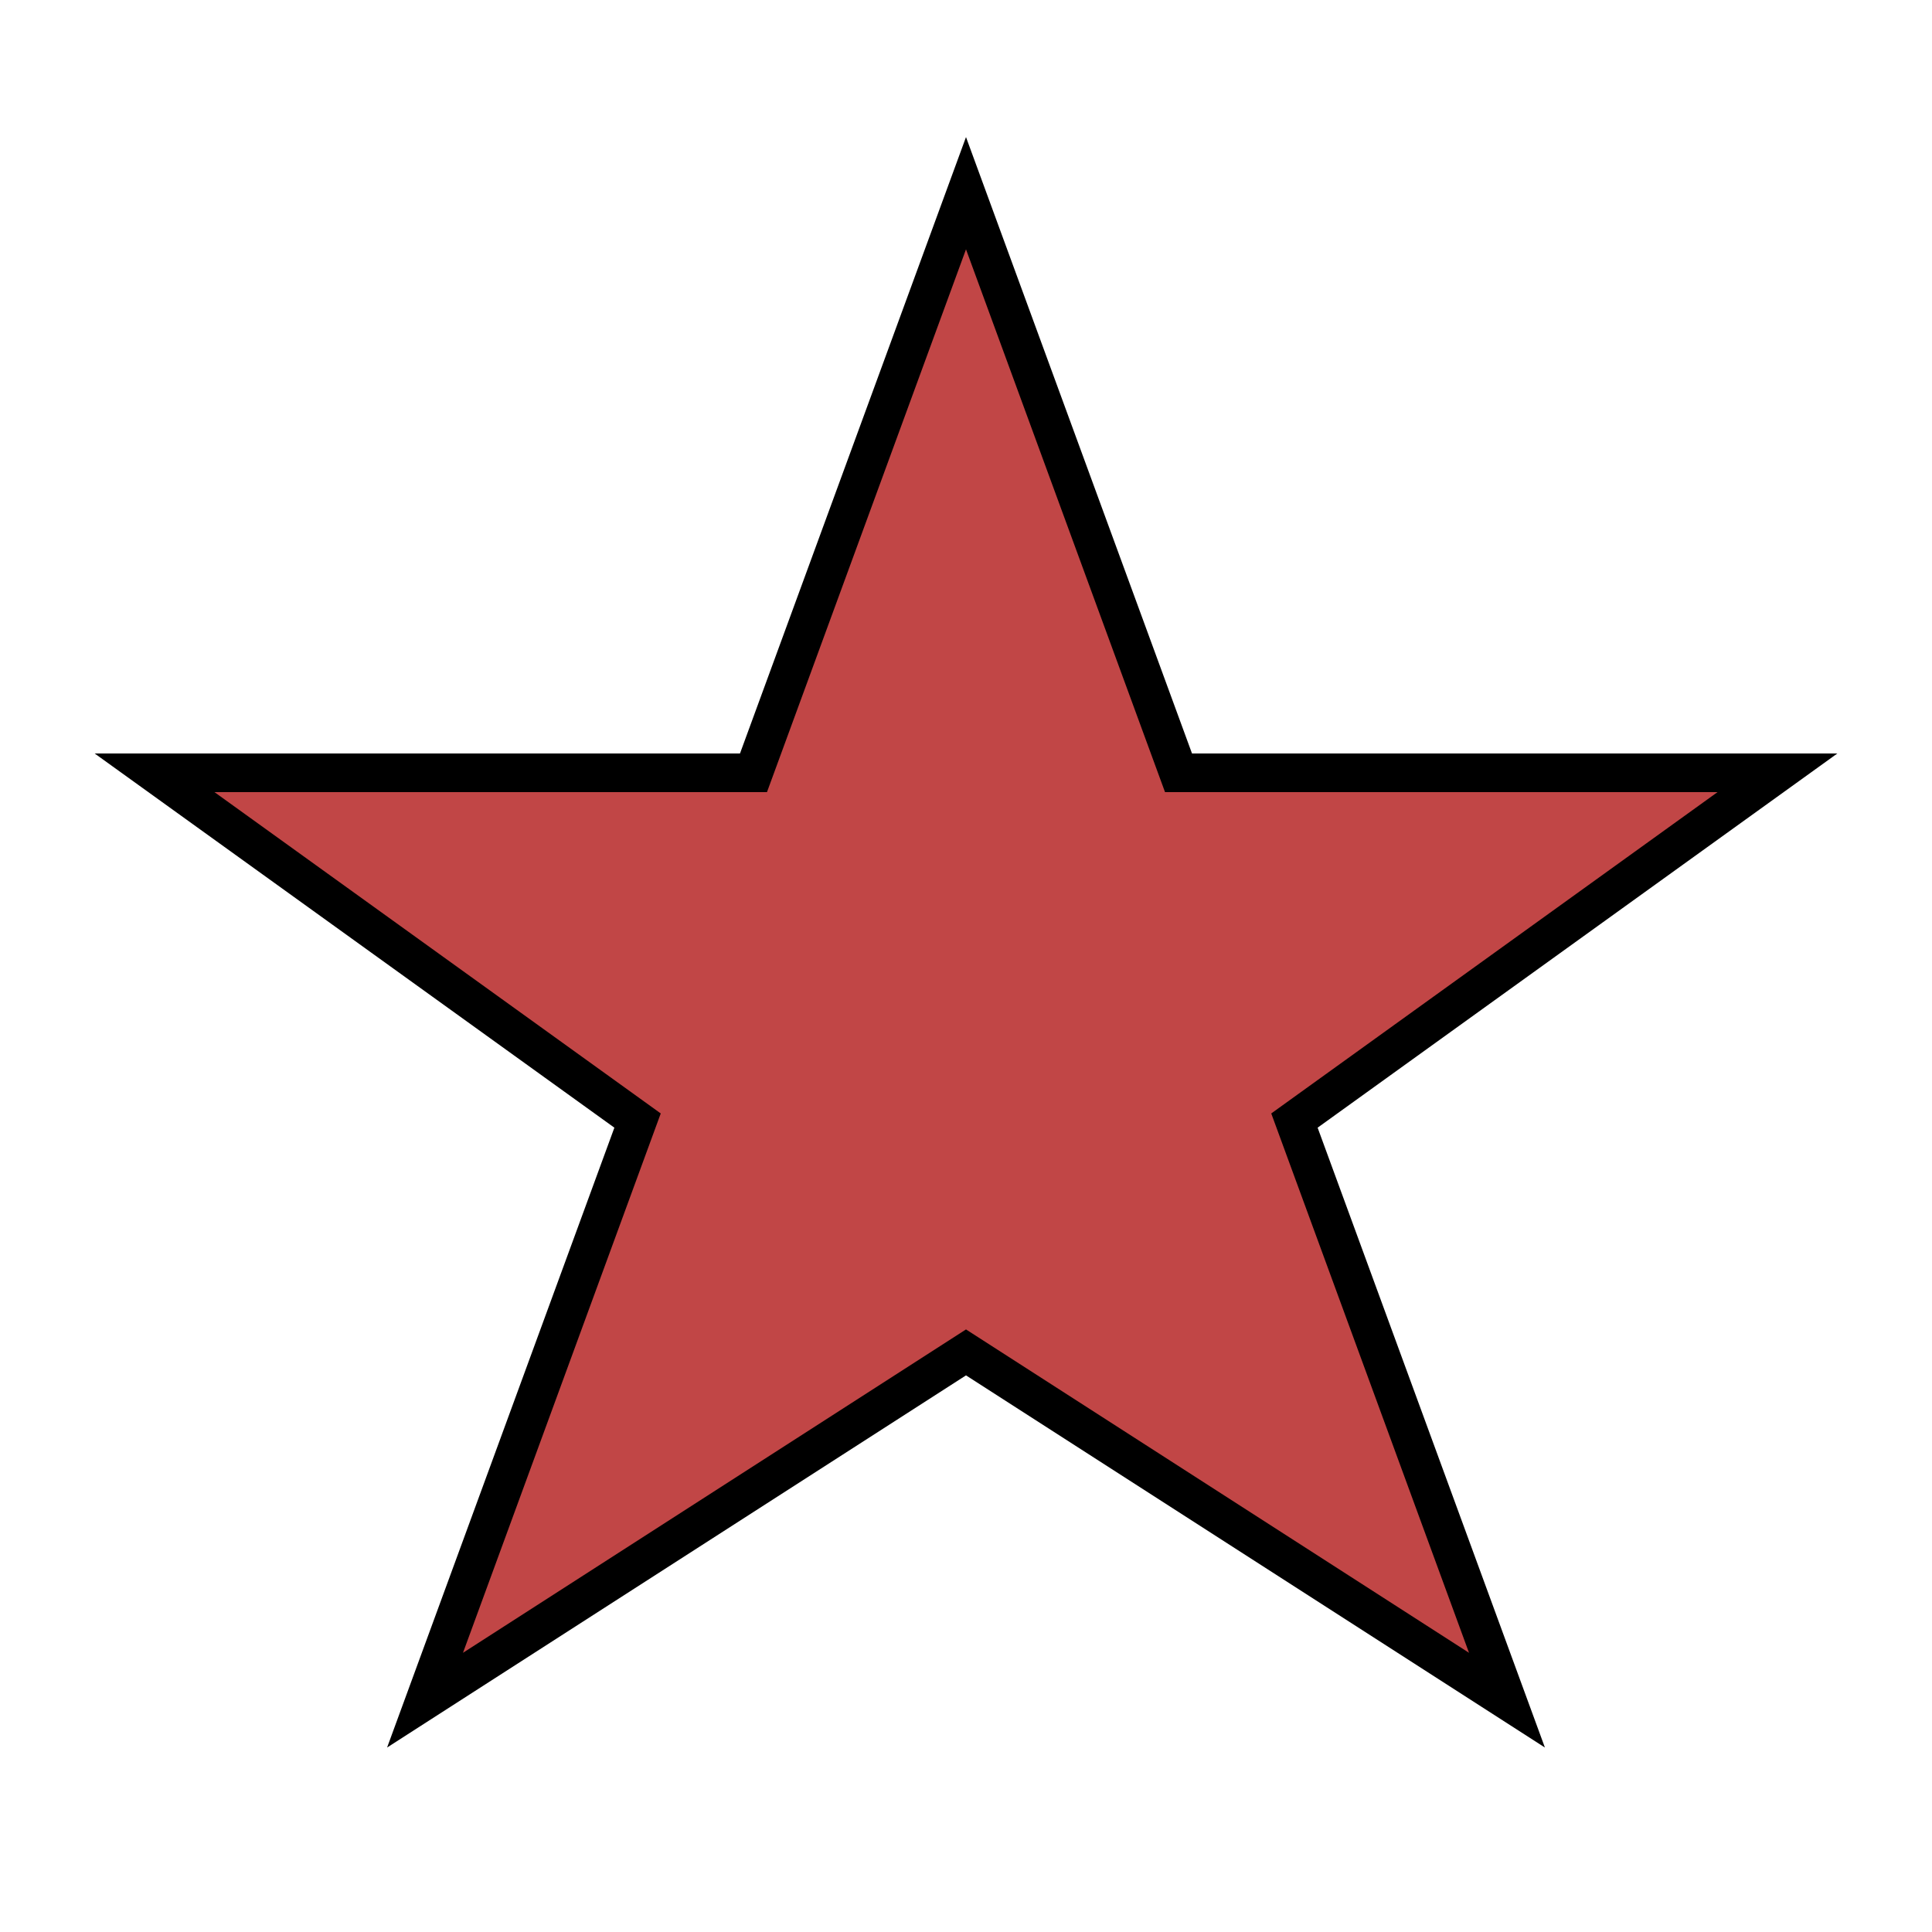 <svg xmlns="http://www.w3.org/2000/svg" viewBox="0 0 100 100">
  <!-- Red star matching the primary brand color -->
  <path 
    d="M50 10 L61 40 L92 40 L67 58 L78 88 L50 70 L22 88 L33 58 L8 40 L39 40 Z" 
    fill="#C14646" 
    stroke="#000000" 
    stroke-width="2"
  />
</svg>
